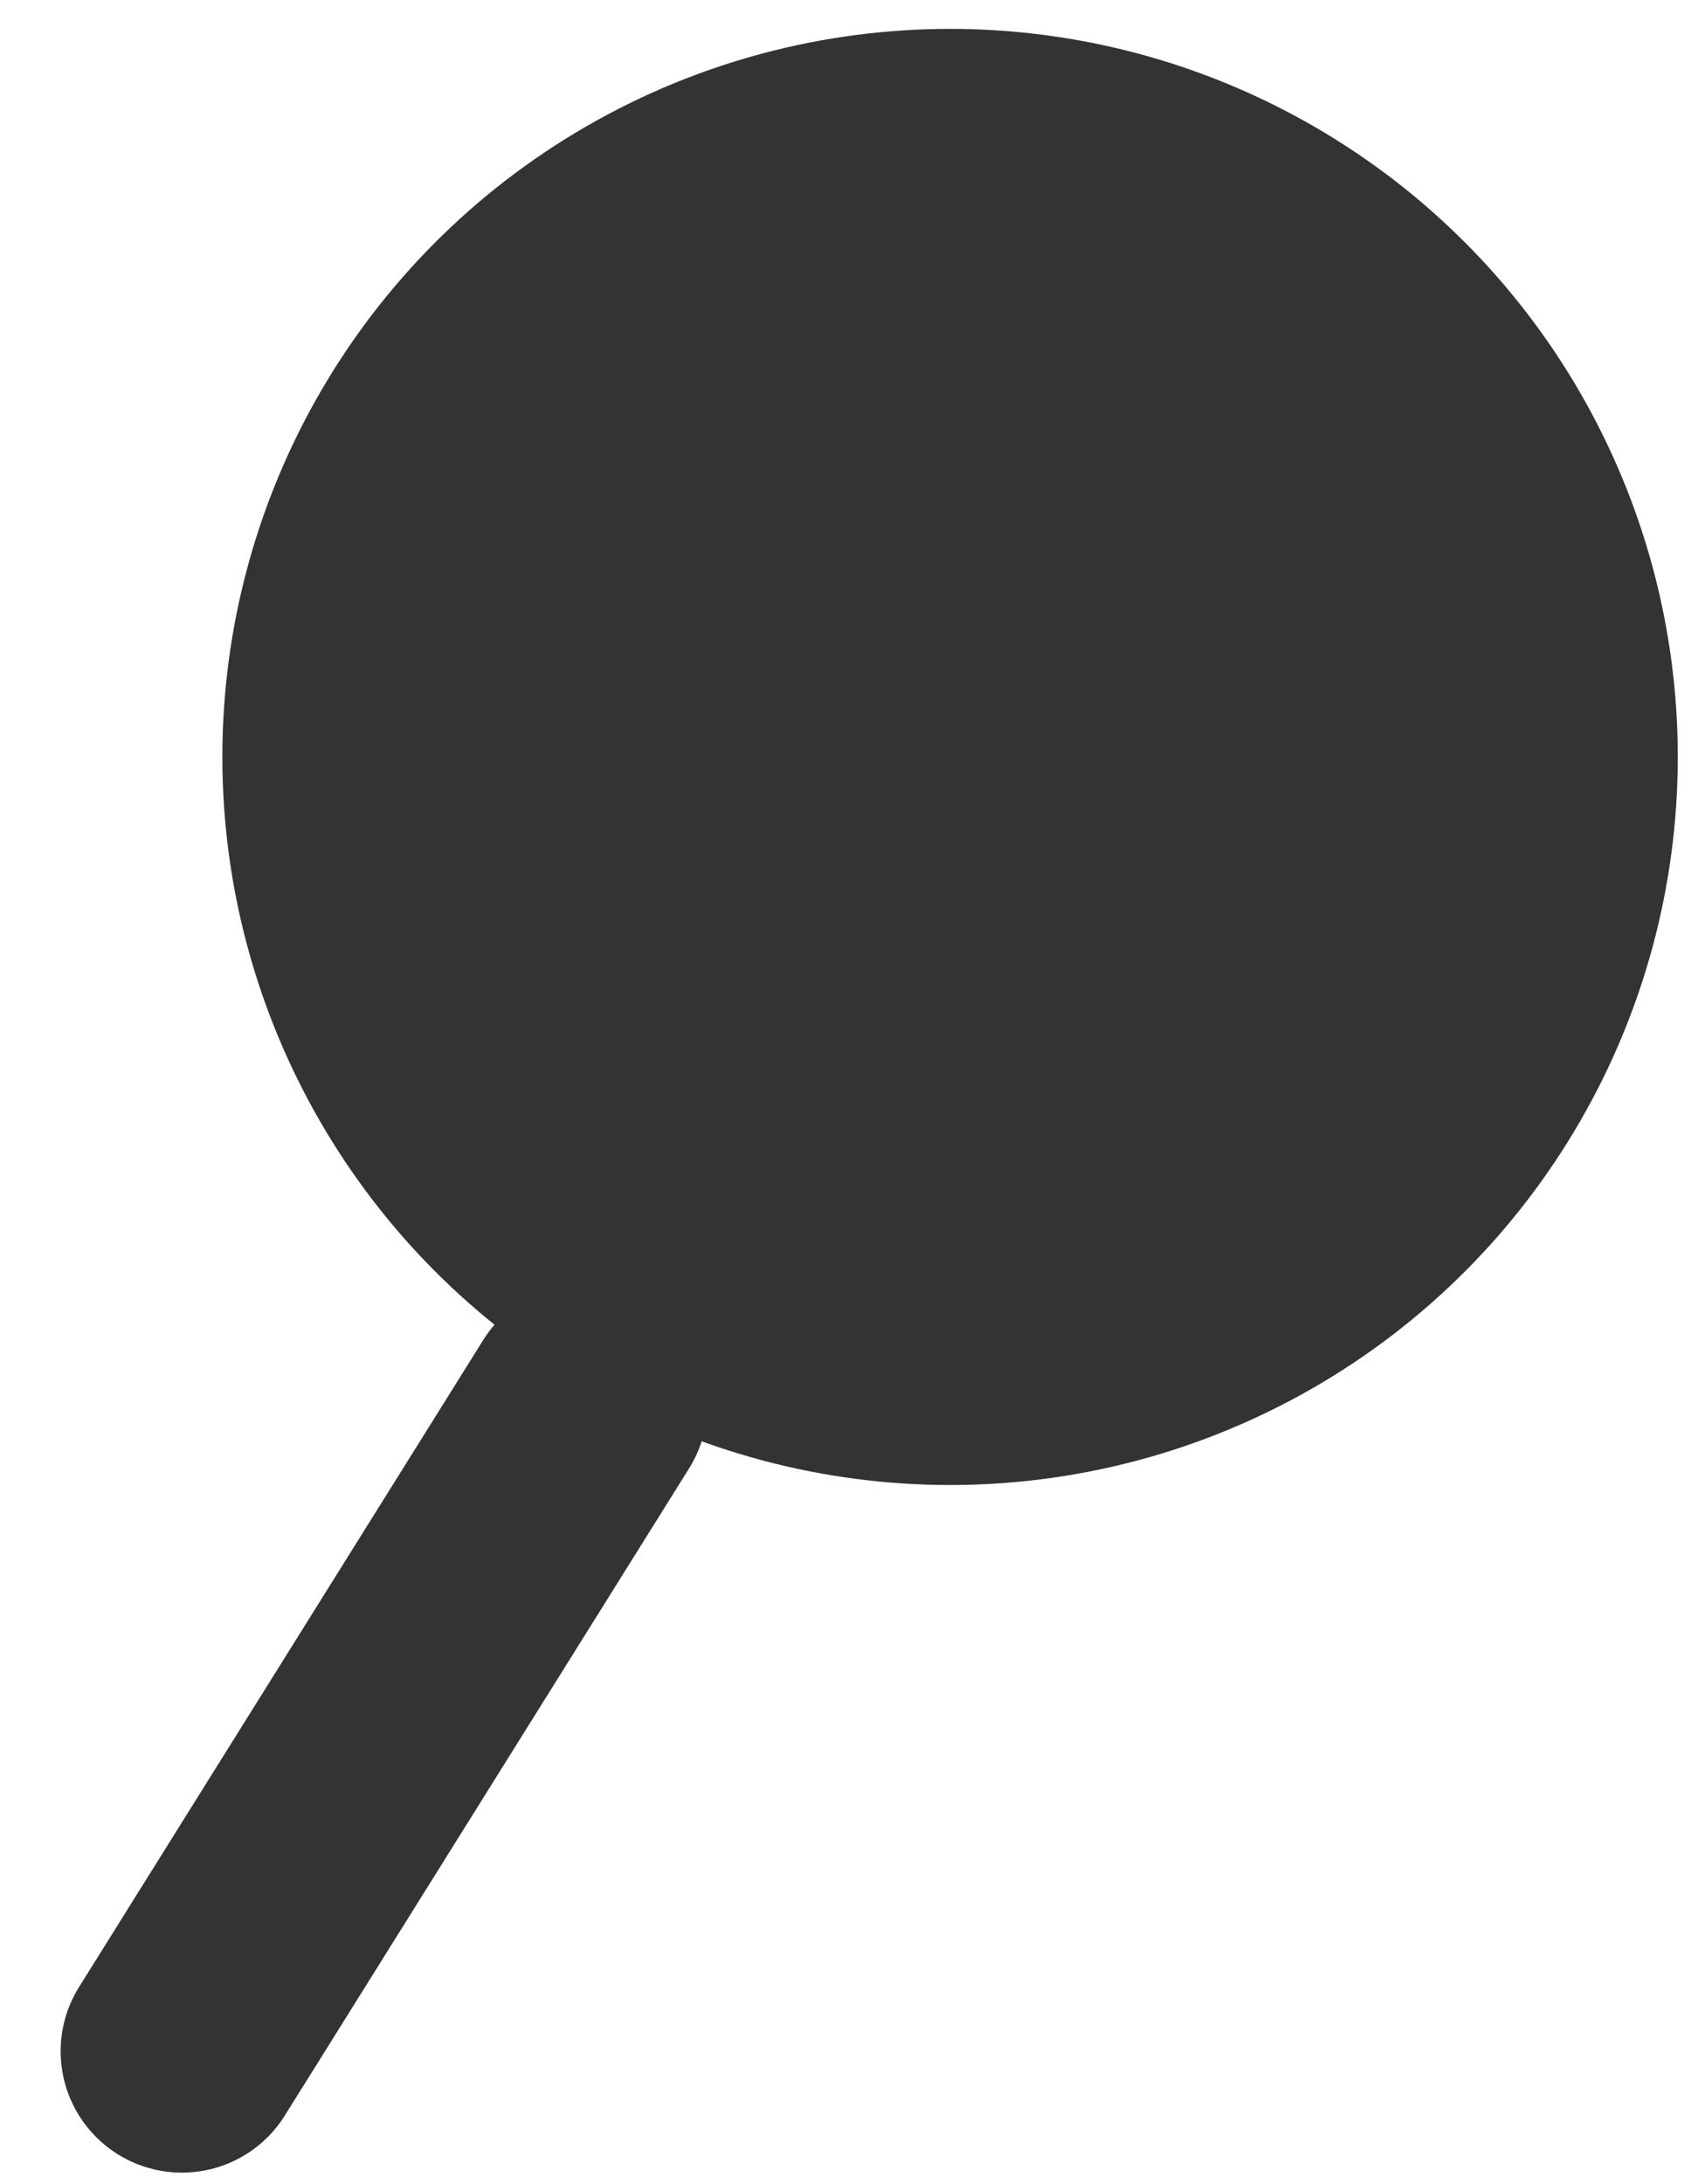 <svg fill="none" height="27" viewBox="0 0 21 27" width="21" xmlns="http://www.w3.org/2000/svg"><circle cx="11.75" cy="9.357" fill="#333" r="9"/><path d="m7.25 17.357-5 8" stroke="#333" stroke-linecap="round" stroke-width="3"/></svg>